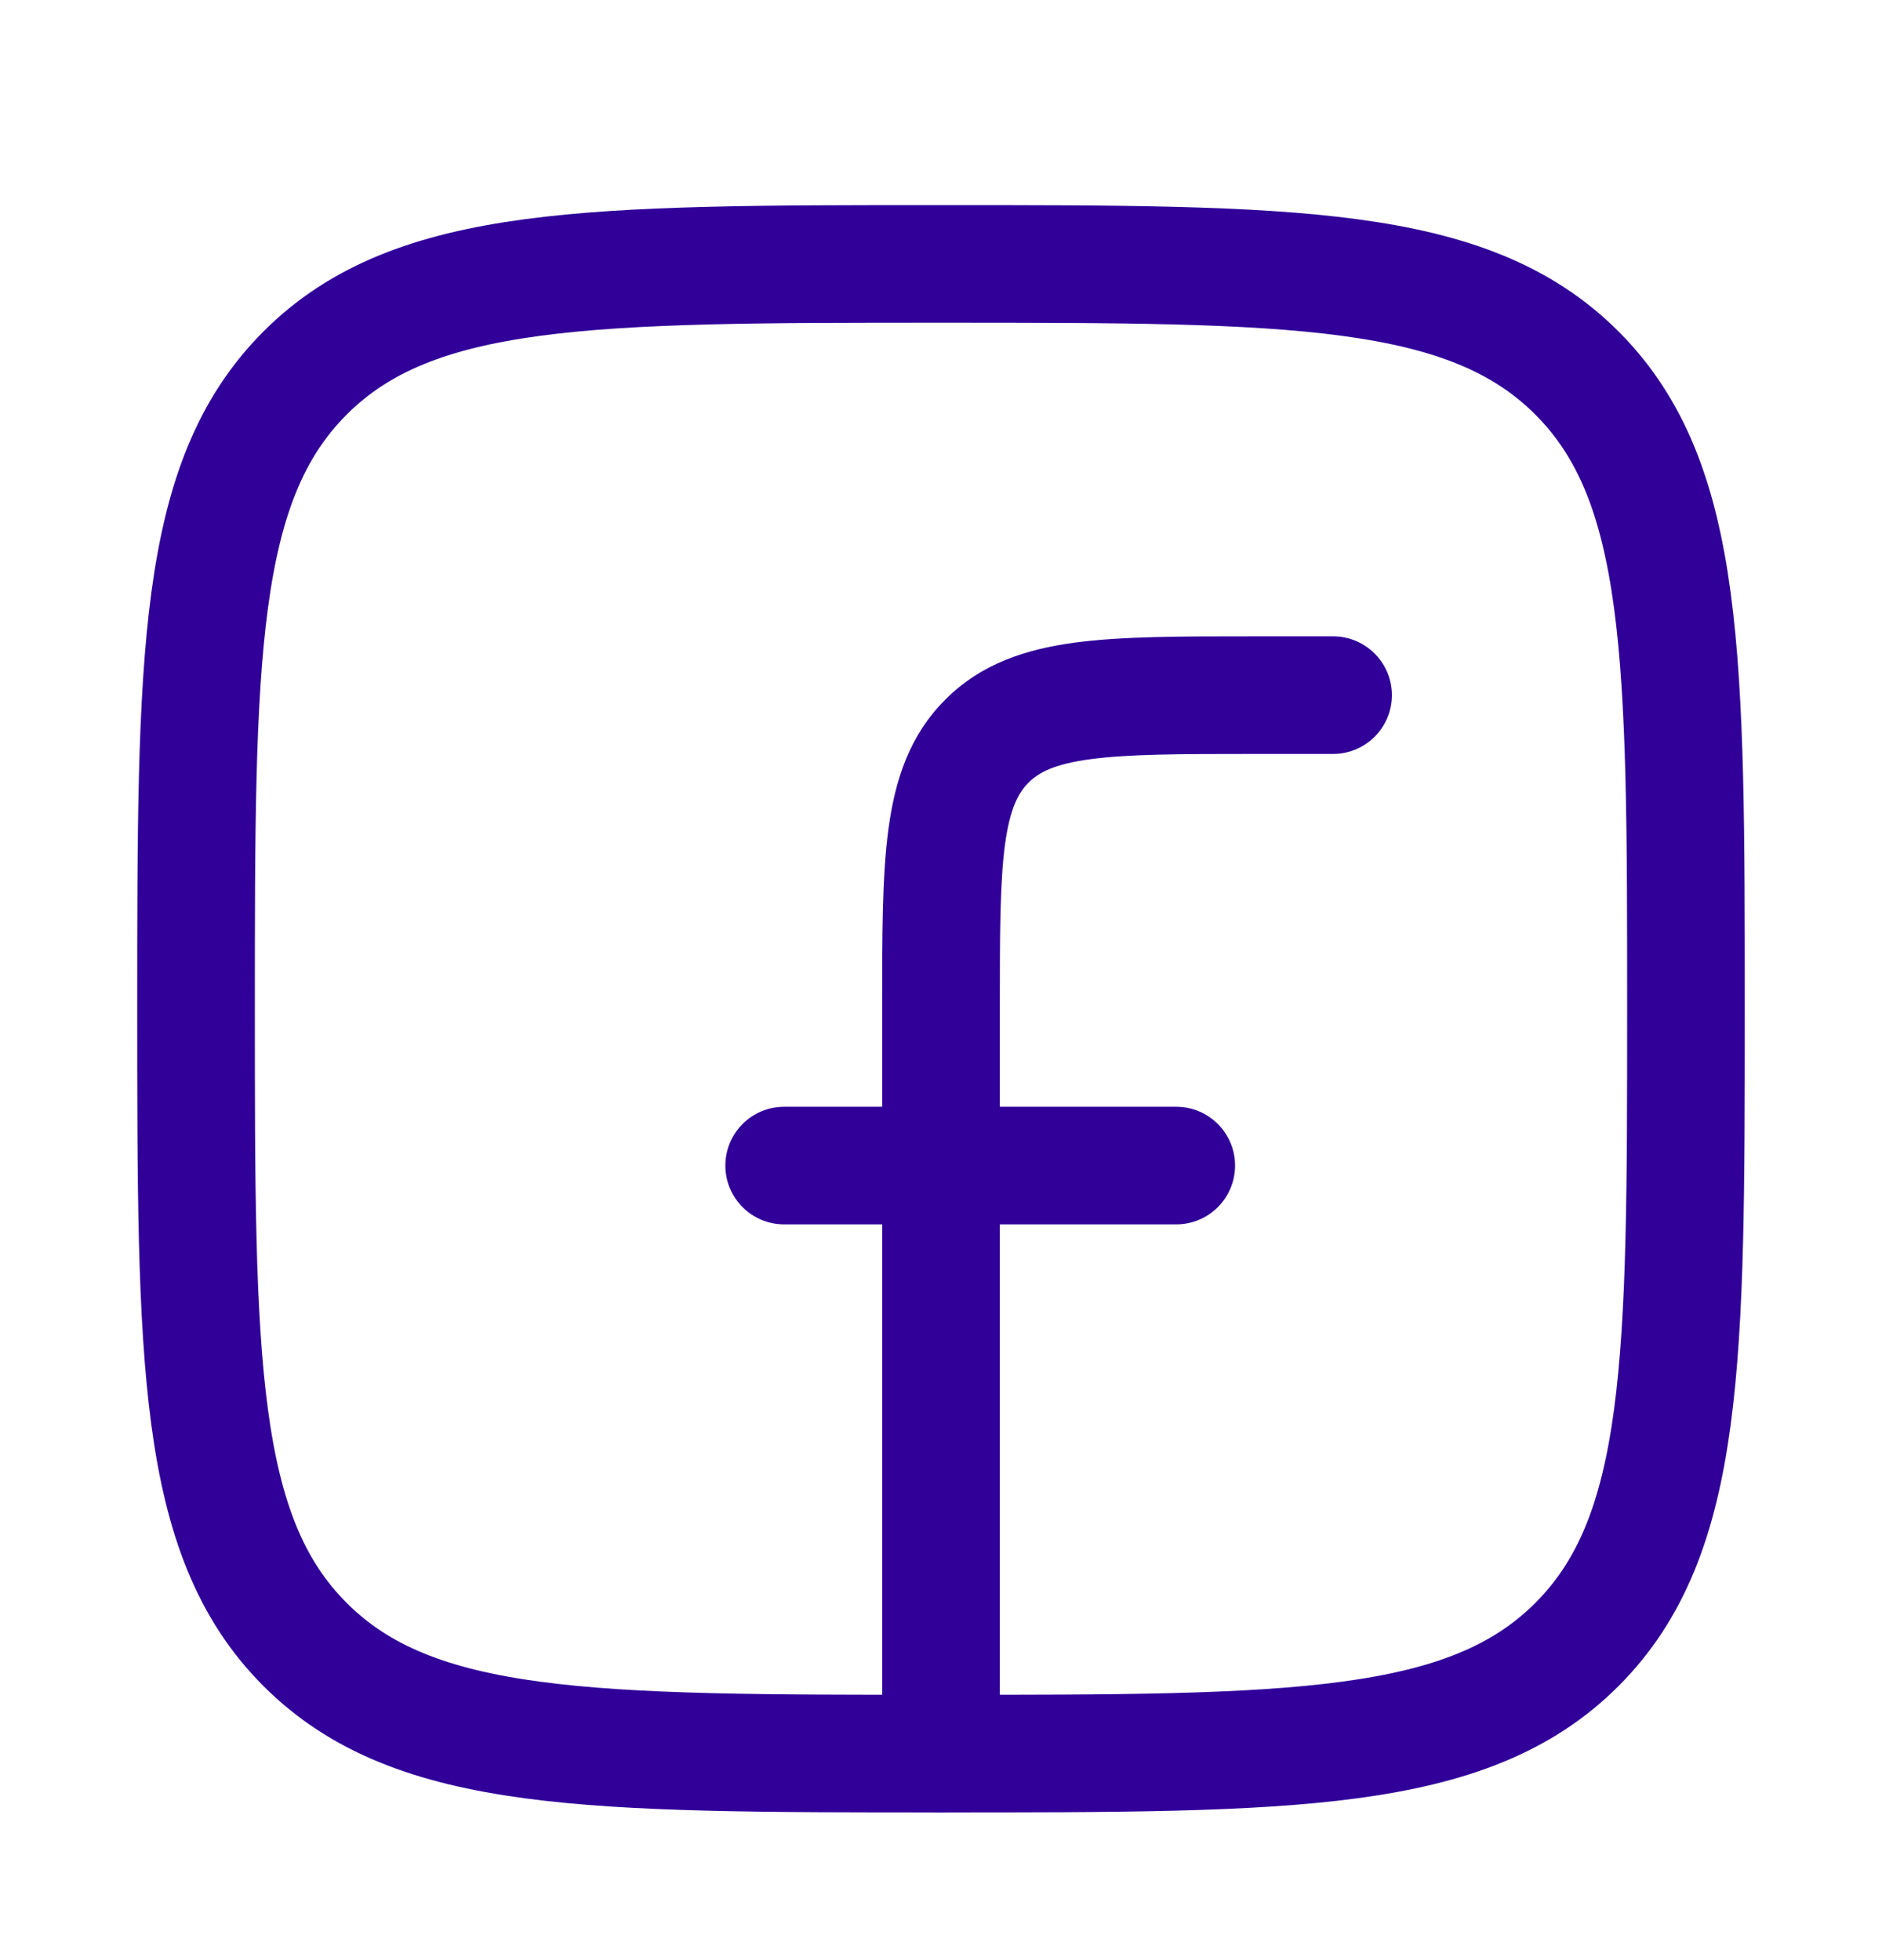 <svg width="24" height="25" viewBox="0 0 24 25" fill="none" xmlns="http://www.w3.org/2000/svg">
<path d="M2.5 12.866C2.5 8.388 2.5 6.149 3.891 4.757C5.282 3.366 7.522 3.366 12 3.366C16.478 3.366 18.718 3.366 20.109 4.757C21.5 6.149 21.5 8.388 21.5 12.866C21.5 17.345 21.5 19.584 20.109 20.975C18.718 22.366 16.478 22.366 12 22.366C7.522 22.366 5.282 22.366 3.891 20.975C2.5 19.584 2.5 17.345 2.5 12.866Z" stroke="#300099" stroke-width="1.5" stroke-linejoin="round"/>
<path d="M17 9.616C17.414 9.616 17.75 9.28 17.75 8.866C17.75 8.452 17.414 8.116 17 8.116V9.616ZM16 8.866V9.616V8.866ZM11.25 22.366C11.25 22.78 11.586 23.116 12 23.116C12.414 23.116 12.75 22.78 12.75 22.366H11.25ZM10 14.116C9.586 14.116 9.25 14.452 9.25 14.866C9.25 15.28 9.586 15.616 10 15.616V14.116ZM15 15.616C15.414 15.616 15.75 15.28 15.75 14.866C15.75 14.452 15.414 14.116 15 14.116L15 15.616ZM17 8.116H16V9.616H17V8.116ZM11.25 12.866L11.25 22.366H12.75L12.75 12.866H11.25ZM16 8.116C15.078 8.116 14.312 8.115 13.706 8.196C13.078 8.281 12.511 8.466 12.056 8.922L13.116 9.982C13.246 9.852 13.444 9.745 13.905 9.683C14.388 9.618 15.036 9.616 16 9.616V8.116ZM12.75 12.866C12.75 11.902 12.752 11.255 12.816 10.772C12.879 10.31 12.986 10.113 13.116 9.982L12.056 8.922C11.6 9.377 11.414 9.944 11.33 10.572C11.248 11.178 11.25 11.945 11.25 12.866H12.75ZM10 15.616H15L15 14.116H10V15.616Z" fill="#300099"/>
</svg>
